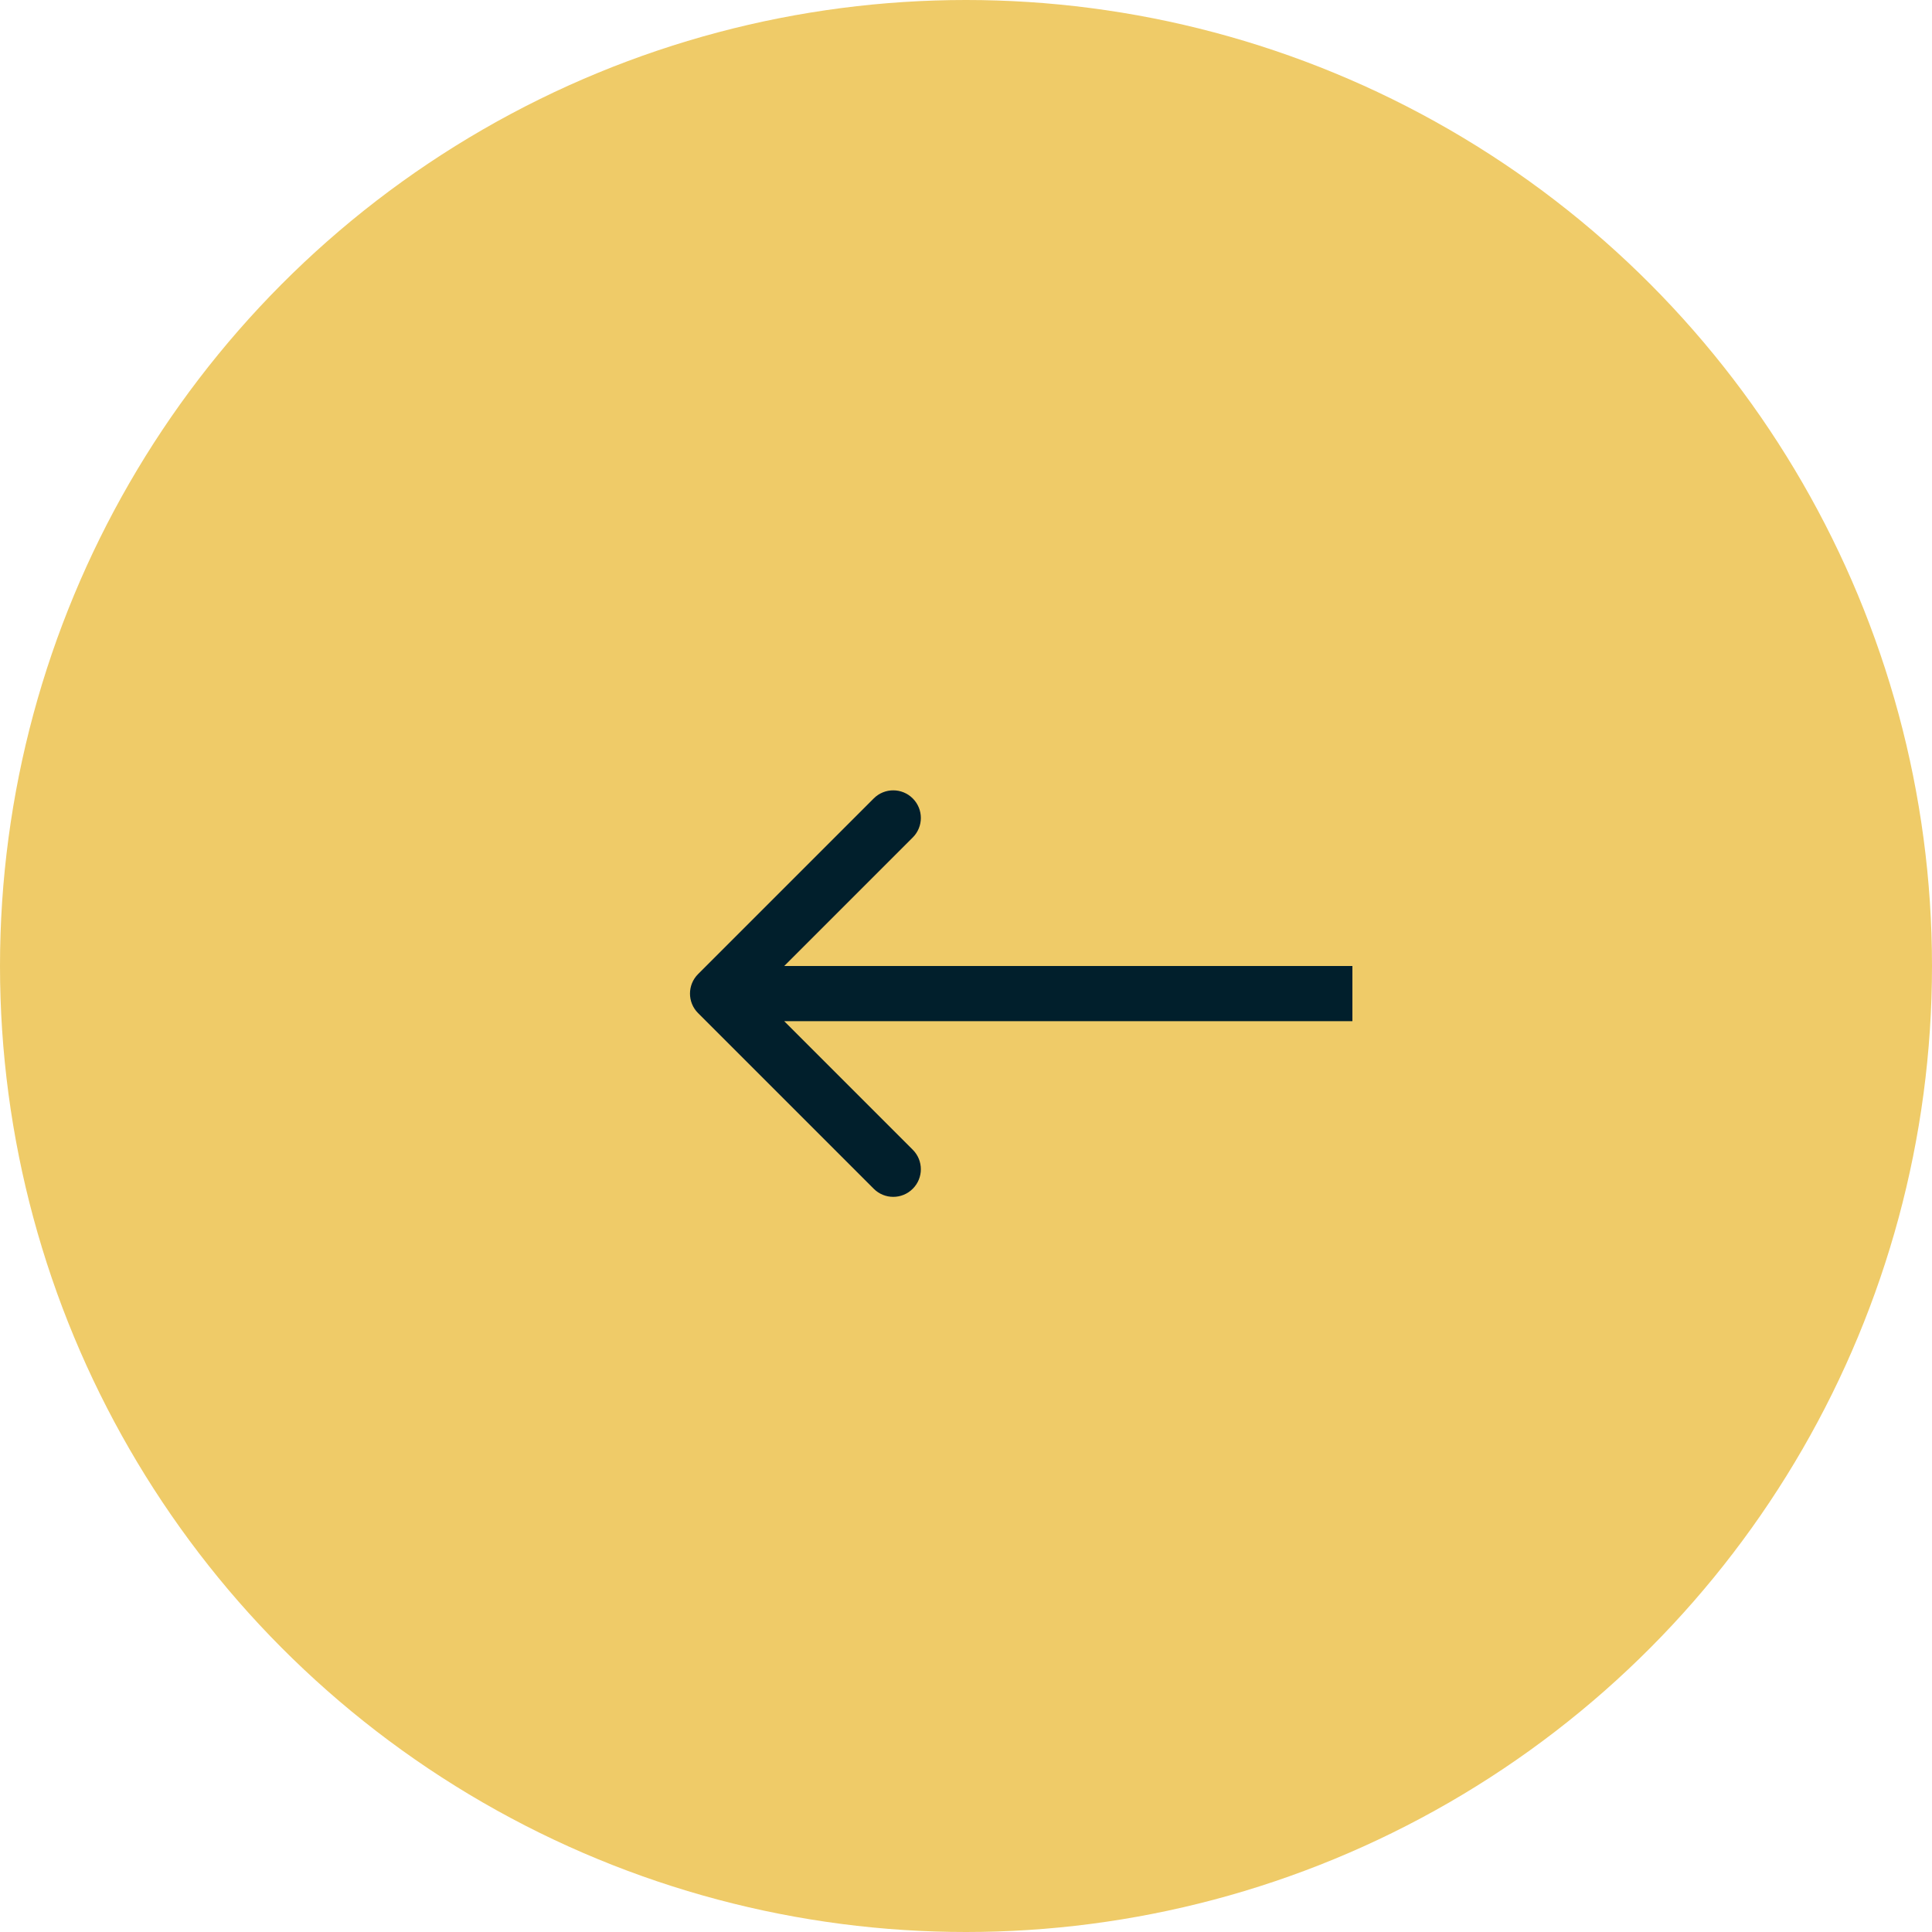 <svg width="70" height="70" viewBox="0 0 70 70" fill="none" xmlns="http://www.w3.org/2000/svg">
<circle shape-rendering="geometricPrecision" cx="35" cy="35" r="35" fill="#EFCB68"/>
<path d="M25.293 35.293C24.902 35.683 24.902 36.317 25.293 36.707L31.657 43.071C32.047 43.462 32.681 43.462 33.071 43.071C33.462 42.681 33.462 42.047 33.071 41.657L27.414 36L33.071 30.343C33.462 29.953 33.462 29.32 33.071 28.929C32.681 28.538 32.047 28.538 31.657 28.929L25.293 35.293ZM49 35L26 35L26 37L49 37L49 35Z" fill="#011F2C"/>
</svg>
